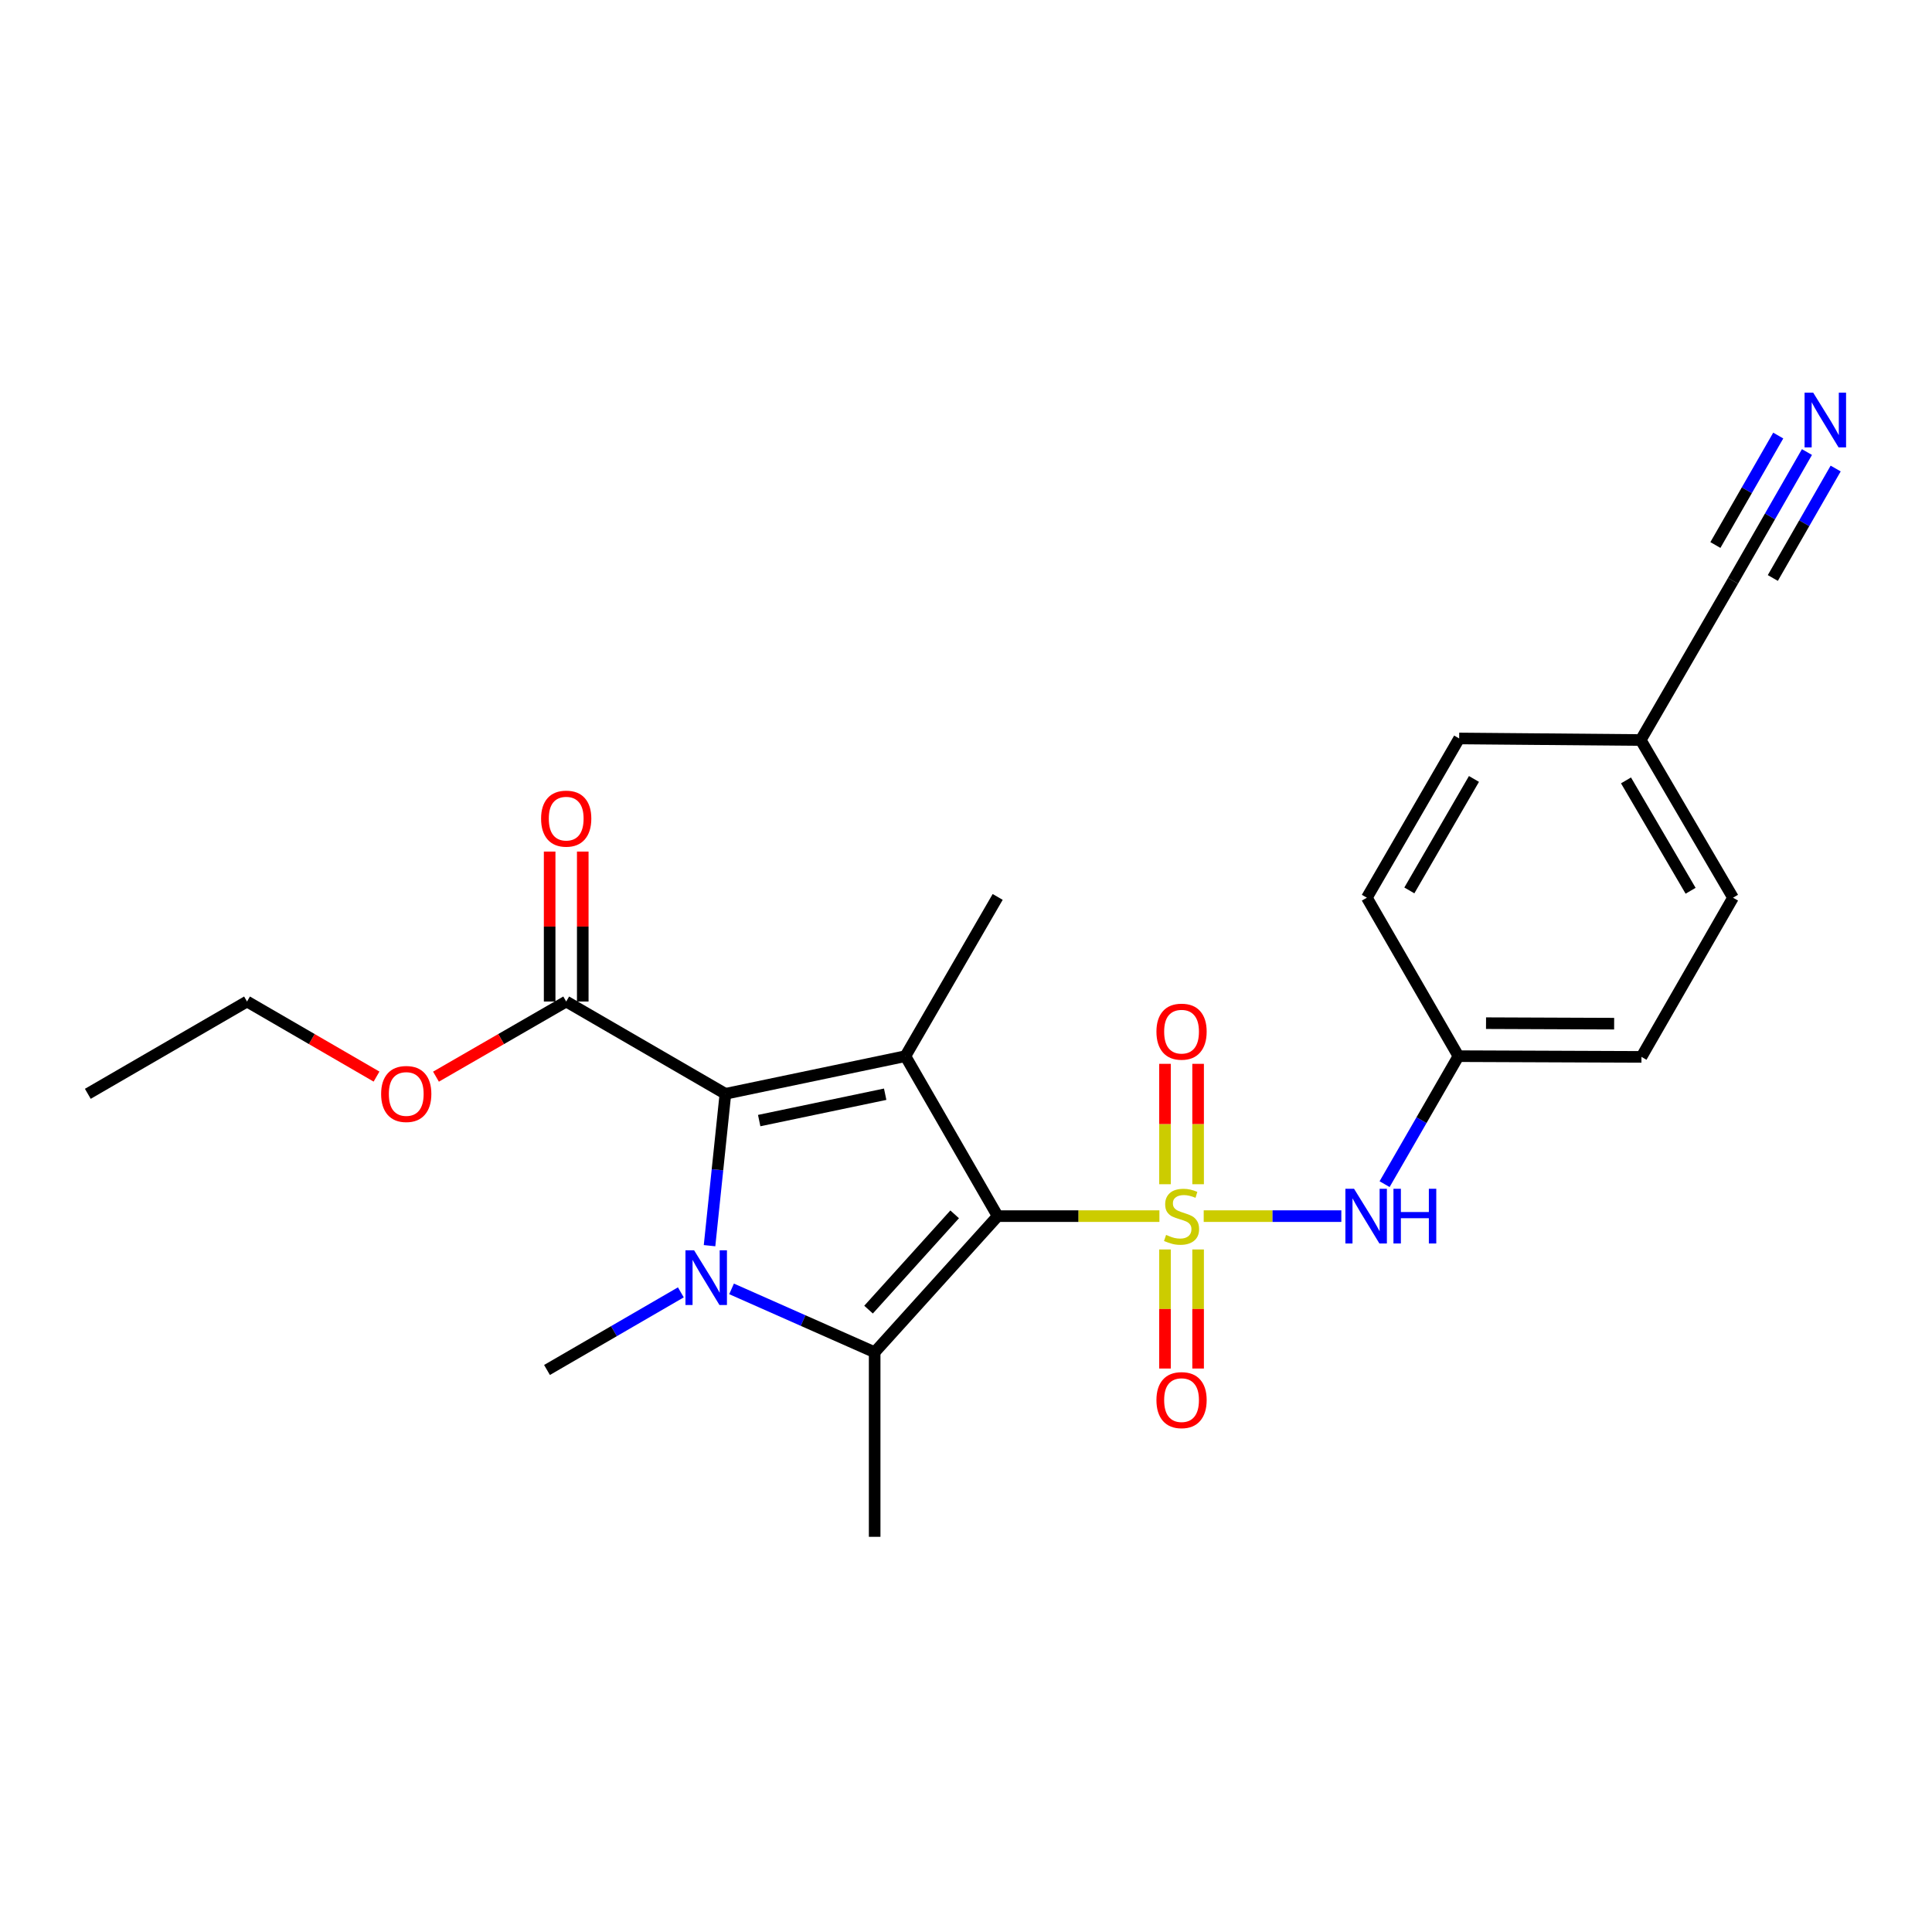 <?xml version='1.0' encoding='iso-8859-1'?>
<svg version='1.1' baseProfile='full'
              xmlns='http://www.w3.org/2000/svg'
                      xmlns:rdkit='http://www.rdkit.org/xml'
                      xmlns:xlink='http://www.w3.org/1999/xlink'
                  xml:space='preserve'
width='1000px' height='1000px' viewBox='0 0 1000 1000'>
<!-- END OF HEADER -->
<rect style='opacity:1.0;fill:#FFFFFF;stroke:none' width='1000' height='1000' x='0' y='0'> </rect>
<path class='bond-0' d='M 516.398,629.465 L 558.254,629.465' style='fill:none;fill-rule:evenodd;stroke:#000000;stroke-width:6px;stroke-linecap:butt;stroke-linejoin:miter;stroke-opacity:1' />
<path class='bond-0' d='M 558.254,629.465 L 600.11,629.465' style='fill:none;fill-rule:evenodd;stroke:#CCCC00;stroke-width:6px;stroke-linecap:butt;stroke-linejoin:miter;stroke-opacity:1' />
<path class='bond-1' d='M 516.398,629.465 L 468.632,546.671' style='fill:none;fill-rule:evenodd;stroke:#000000;stroke-width:6px;stroke-linecap:butt;stroke-linejoin:miter;stroke-opacity:1' />
<path class='bond-3' d='M 516.398,629.465 L 452.722,699.92' style='fill:none;fill-rule:evenodd;stroke:#000000;stroke-width:6px;stroke-linecap:butt;stroke-linejoin:miter;stroke-opacity:1' />
<path class='bond-3' d='M 494.132,628.542 L 449.559,677.861' style='fill:none;fill-rule:evenodd;stroke:#000000;stroke-width:6px;stroke-linecap:butt;stroke-linejoin:miter;stroke-opacity:1' />
<path class='bond-5' d='M 623.038,629.465 L 658.654,629.465' style='fill:none;fill-rule:evenodd;stroke:#CCCC00;stroke-width:6px;stroke-linecap:butt;stroke-linejoin:miter;stroke-opacity:1' />
<path class='bond-5' d='M 658.654,629.465 L 694.27,629.465' style='fill:none;fill-rule:evenodd;stroke:#0000FF;stroke-width:6px;stroke-linecap:butt;stroke-linejoin:miter;stroke-opacity:1' />
<path class='bond-7' d='M 620.138,612.956 L 620.138,581.798' style='fill:none;fill-rule:evenodd;stroke:#CCCC00;stroke-width:6px;stroke-linecap:butt;stroke-linejoin:miter;stroke-opacity:1' />
<path class='bond-7' d='M 620.138,581.798 L 620.138,550.64' style='fill:none;fill-rule:evenodd;stroke:#FF0000;stroke-width:6px;stroke-linecap:butt;stroke-linejoin:miter;stroke-opacity:1' />
<path class='bond-7' d='M 603,612.956 L 603,581.798' style='fill:none;fill-rule:evenodd;stroke:#CCCC00;stroke-width:6px;stroke-linecap:butt;stroke-linejoin:miter;stroke-opacity:1' />
<path class='bond-7' d='M 603,581.798 L 603,550.64' style='fill:none;fill-rule:evenodd;stroke:#FF0000;stroke-width:6px;stroke-linecap:butt;stroke-linejoin:miter;stroke-opacity:1' />
<path class='bond-8' d='M 603,646.724 L 603,677.537' style='fill:none;fill-rule:evenodd;stroke:#CCCC00;stroke-width:6px;stroke-linecap:butt;stroke-linejoin:miter;stroke-opacity:1' />
<path class='bond-8' d='M 603,677.537 L 603,708.35' style='fill:none;fill-rule:evenodd;stroke:#FF0000;stroke-width:6px;stroke-linecap:butt;stroke-linejoin:miter;stroke-opacity:1' />
<path class='bond-8' d='M 620.138,646.724 L 620.138,677.537' style='fill:none;fill-rule:evenodd;stroke:#CCCC00;stroke-width:6px;stroke-linecap:butt;stroke-linejoin:miter;stroke-opacity:1' />
<path class='bond-8' d='M 620.138,677.537 L 620.138,708.35' style='fill:none;fill-rule:evenodd;stroke:#FF0000;stroke-width:6px;stroke-linecap:butt;stroke-linejoin:miter;stroke-opacity:1' />
<path class='bond-4' d='M 468.632,546.671 L 375.469,566.16' style='fill:none;fill-rule:evenodd;stroke:#000000;stroke-width:6px;stroke-linecap:butt;stroke-linejoin:miter;stroke-opacity:1' />
<path class='bond-4' d='M 458.166,566.369 L 392.953,580.012' style='fill:none;fill-rule:evenodd;stroke:#000000;stroke-width:6px;stroke-linecap:butt;stroke-linejoin:miter;stroke-opacity:1' />
<path class='bond-14' d='M 468.632,546.671 L 516.398,464.248' style='fill:none;fill-rule:evenodd;stroke:#000000;stroke-width:6px;stroke-linecap:butt;stroke-linejoin:miter;stroke-opacity:1' />
<path class='bond-2' d='M 378.653,667.124 L 415.688,683.522' style='fill:none;fill-rule:evenodd;stroke:#0000FF;stroke-width:6px;stroke-linecap:butt;stroke-linejoin:miter;stroke-opacity:1' />
<path class='bond-2' d='M 415.688,683.522 L 452.722,699.92' style='fill:none;fill-rule:evenodd;stroke:#000000;stroke-width:6px;stroke-linecap:butt;stroke-linejoin:miter;stroke-opacity:1' />
<path class='bond-13' d='M 352.408,668.922 L 317.767,689.01' style='fill:none;fill-rule:evenodd;stroke:#0000FF;stroke-width:6px;stroke-linecap:butt;stroke-linejoin:miter;stroke-opacity:1' />
<path class='bond-13' d='M 317.767,689.01 L 283.126,709.098' style='fill:none;fill-rule:evenodd;stroke:#000000;stroke-width:6px;stroke-linecap:butt;stroke-linejoin:miter;stroke-opacity:1' />
<path class='bond-24' d='M 367.258,644.761 L 371.364,605.461' style='fill:none;fill-rule:evenodd;stroke:#0000FF;stroke-width:6px;stroke-linecap:butt;stroke-linejoin:miter;stroke-opacity:1' />
<path class='bond-24' d='M 371.364,605.461 L 375.469,566.16' style='fill:none;fill-rule:evenodd;stroke:#000000;stroke-width:6px;stroke-linecap:butt;stroke-linejoin:miter;stroke-opacity:1' />
<path class='bond-16' d='M 452.722,699.92 L 452.722,795.453' style='fill:none;fill-rule:evenodd;stroke:#000000;stroke-width:6px;stroke-linecap:butt;stroke-linejoin:miter;stroke-opacity:1' />
<path class='bond-6' d='M 375.469,566.16 L 293.065,518.384' style='fill:none;fill-rule:evenodd;stroke:#000000;stroke-width:6px;stroke-linecap:butt;stroke-linejoin:miter;stroke-opacity:1' />
<path class='bond-12' d='M 716.662,612.915 L 735.775,579.793' style='fill:none;fill-rule:evenodd;stroke:#0000FF;stroke-width:6px;stroke-linecap:butt;stroke-linejoin:miter;stroke-opacity:1' />
<path class='bond-12' d='M 735.775,579.793 L 754.888,546.671' style='fill:none;fill-rule:evenodd;stroke:#000000;stroke-width:6px;stroke-linecap:butt;stroke-linejoin:miter;stroke-opacity:1' />
<path class='bond-11' d='M 301.634,518.384 L 301.634,479.577' style='fill:none;fill-rule:evenodd;stroke:#000000;stroke-width:6px;stroke-linecap:butt;stroke-linejoin:miter;stroke-opacity:1' />
<path class='bond-11' d='M 301.634,479.577 L 301.634,440.77' style='fill:none;fill-rule:evenodd;stroke:#FF0000;stroke-width:6px;stroke-linecap:butt;stroke-linejoin:miter;stroke-opacity:1' />
<path class='bond-11' d='M 284.497,518.384 L 284.497,479.577' style='fill:none;fill-rule:evenodd;stroke:#000000;stroke-width:6px;stroke-linecap:butt;stroke-linejoin:miter;stroke-opacity:1' />
<path class='bond-11' d='M 284.497,479.577 L 284.497,440.77' style='fill:none;fill-rule:evenodd;stroke:#FF0000;stroke-width:6px;stroke-linecap:butt;stroke-linejoin:miter;stroke-opacity:1' />
<path class='bond-17' d='M 293.065,518.384 L 259.363,537.832' style='fill:none;fill-rule:evenodd;stroke:#000000;stroke-width:6px;stroke-linecap:butt;stroke-linejoin:miter;stroke-opacity:1' />
<path class='bond-17' d='M 259.363,537.832 L 225.661,557.28' style='fill:none;fill-rule:evenodd;stroke:#FF0000;stroke-width:6px;stroke-linecap:butt;stroke-linejoin:miter;stroke-opacity:1' />
<path class='bond-9' d='M 935.276,233.977 L 916.141,267.304' style='fill:none;fill-rule:evenodd;stroke:#0000FF;stroke-width:6px;stroke-linecap:butt;stroke-linejoin:miter;stroke-opacity:1' />
<path class='bond-9' d='M 916.141,267.304 L 897.007,300.631' style='fill:none;fill-rule:evenodd;stroke:#000000;stroke-width:6px;stroke-linecap:butt;stroke-linejoin:miter;stroke-opacity:1' />
<path class='bond-9' d='M 920.414,225.444 L 904.149,253.772' style='fill:none;fill-rule:evenodd;stroke:#0000FF;stroke-width:6px;stroke-linecap:butt;stroke-linejoin:miter;stroke-opacity:1' />
<path class='bond-9' d='M 904.149,253.772 L 887.885,282.1' style='fill:none;fill-rule:evenodd;stroke:#000000;stroke-width:6px;stroke-linecap:butt;stroke-linejoin:miter;stroke-opacity:1' />
<path class='bond-9' d='M 950.138,242.51 L 933.874,270.838' style='fill:none;fill-rule:evenodd;stroke:#0000FF;stroke-width:6px;stroke-linecap:butt;stroke-linejoin:miter;stroke-opacity:1' />
<path class='bond-9' d='M 933.874,270.838 L 917.609,299.166' style='fill:none;fill-rule:evenodd;stroke:#000000;stroke-width:6px;stroke-linecap:butt;stroke-linejoin:miter;stroke-opacity:1' />
<path class='bond-10' d='M 897.007,300.631 L 849.24,383.035' style='fill:none;fill-rule:evenodd;stroke:#000000;stroke-width:6px;stroke-linecap:butt;stroke-linejoin:miter;stroke-opacity:1' />
<path class='bond-18' d='M 754.888,546.671 L 707.483,464.648' style='fill:none;fill-rule:evenodd;stroke:#000000;stroke-width:6px;stroke-linecap:butt;stroke-linejoin:miter;stroke-opacity:1' />
<path class='bond-19' d='M 754.888,546.671 L 849.621,547.042' style='fill:none;fill-rule:evenodd;stroke:#000000;stroke-width:6px;stroke-linecap:butt;stroke-linejoin:miter;stroke-opacity:1' />
<path class='bond-19' d='M 769.165,529.589 L 835.478,529.849' style='fill:none;fill-rule:evenodd;stroke:#000000;stroke-width:6px;stroke-linecap:butt;stroke-linejoin:miter;stroke-opacity:1' />
<path class='bond-15' d='M 849.24,383.035 L 897.007,464.648' style='fill:none;fill-rule:evenodd;stroke:#000000;stroke-width:6px;stroke-linecap:butt;stroke-linejoin:miter;stroke-opacity:1' />
<path class='bond-15' d='M 841.615,403.933 L 875.051,461.063' style='fill:none;fill-rule:evenodd;stroke:#000000;stroke-width:6px;stroke-linecap:butt;stroke-linejoin:miter;stroke-opacity:1' />
<path class='bond-25' d='M 849.24,383.035 L 755.259,382.226' style='fill:none;fill-rule:evenodd;stroke:#000000;stroke-width:6px;stroke-linecap:butt;stroke-linejoin:miter;stroke-opacity:1' />
<path class='bond-22' d='M 194.89,557.244 L 161.374,537.814' style='fill:none;fill-rule:evenodd;stroke:#FF0000;stroke-width:6px;stroke-linecap:butt;stroke-linejoin:miter;stroke-opacity:1' />
<path class='bond-22' d='M 161.374,537.814 L 127.858,518.384' style='fill:none;fill-rule:evenodd;stroke:#000000;stroke-width:6px;stroke-linecap:butt;stroke-linejoin:miter;stroke-opacity:1' />
<path class='bond-20' d='M 707.483,464.648 L 755.259,382.226' style='fill:none;fill-rule:evenodd;stroke:#000000;stroke-width:6px;stroke-linecap:butt;stroke-linejoin:miter;stroke-opacity:1' />
<path class='bond-20' d='M 729.476,460.879 L 762.92,403.183' style='fill:none;fill-rule:evenodd;stroke:#000000;stroke-width:6px;stroke-linecap:butt;stroke-linejoin:miter;stroke-opacity:1' />
<path class='bond-21' d='M 849.621,547.042 L 897.007,464.648' style='fill:none;fill-rule:evenodd;stroke:#000000;stroke-width:6px;stroke-linecap:butt;stroke-linejoin:miter;stroke-opacity:1' />
<path class='bond-23' d='M 127.858,518.384 L 45.455,566.16' style='fill:none;fill-rule:evenodd;stroke:#000000;stroke-width:6px;stroke-linecap:butt;stroke-linejoin:miter;stroke-opacity:1' />
<path  class='atom-1' d='M 603.569 639.185
Q 603.889 639.305, 605.209 639.865
Q 606.529 640.425, 607.969 640.785
Q 609.449 641.105, 610.889 641.105
Q 613.569 641.105, 615.129 639.825
Q 616.689 638.505, 616.689 636.225
Q 616.689 634.665, 615.889 633.705
Q 615.129 632.745, 613.929 632.225
Q 612.729 631.705, 610.729 631.105
Q 608.209 630.345, 606.689 629.625
Q 605.209 628.905, 604.129 627.385
Q 603.089 625.865, 603.089 623.305
Q 603.089 619.745, 605.489 617.545
Q 607.929 615.345, 612.729 615.345
Q 616.009 615.345, 619.729 616.905
L 618.809 619.985
Q 615.409 618.585, 612.849 618.585
Q 610.089 618.585, 608.569 619.745
Q 607.049 620.865, 607.089 622.825
Q 607.089 624.345, 607.849 625.265
Q 608.649 626.185, 609.769 626.705
Q 610.929 627.225, 612.849 627.825
Q 615.409 628.625, 616.929 629.425
Q 618.449 630.225, 619.529 631.865
Q 620.649 633.465, 620.649 636.225
Q 620.649 640.145, 618.009 642.265
Q 615.409 644.345, 611.049 644.345
Q 608.529 644.345, 606.609 643.785
Q 604.729 643.265, 602.489 642.345
L 603.569 639.185
' fill='#CCCC00'/>
<path  class='atom-3' d='M 359.269 647.153
L 368.549 662.153
Q 369.469 663.633, 370.949 666.313
Q 372.429 668.993, 372.509 669.153
L 372.509 647.153
L 376.269 647.153
L 376.269 675.473
L 372.389 675.473
L 362.429 659.073
Q 361.269 657.153, 360.029 654.953
Q 358.829 652.753, 358.469 652.073
L 358.469 675.473
L 354.789 675.473
L 354.789 647.153
L 359.269 647.153
' fill='#0000FF'/>
<path  class='atom-6' d='M 700.852 615.305
L 710.132 630.305
Q 711.052 631.785, 712.532 634.465
Q 714.012 637.145, 714.092 637.305
L 714.092 615.305
L 717.852 615.305
L 717.852 643.625
L 713.972 643.625
L 704.012 627.225
Q 702.852 625.305, 701.612 623.105
Q 700.412 620.905, 700.052 620.225
L 700.052 643.625
L 696.372 643.625
L 696.372 615.305
L 700.852 615.305
' fill='#0000FF'/>
<path  class='atom-6' d='M 721.252 615.305
L 725.092 615.305
L 725.092 627.345
L 739.572 627.345
L 739.572 615.305
L 743.412 615.305
L 743.412 643.625
L 739.572 643.625
L 739.572 630.545
L 725.092 630.545
L 725.092 643.625
L 721.252 643.625
L 721.252 615.305
' fill='#0000FF'/>
<path  class='atom-8' d='M 598.569 533.984
Q 598.569 527.184, 601.929 523.384
Q 605.289 519.584, 611.569 519.584
Q 617.849 519.584, 621.209 523.384
Q 624.569 527.184, 624.569 533.984
Q 624.569 540.864, 621.169 544.784
Q 617.769 548.664, 611.569 548.664
Q 605.329 548.664, 601.929 544.784
Q 598.569 540.904, 598.569 533.984
M 611.569 545.464
Q 615.889 545.464, 618.209 542.584
Q 620.569 539.664, 620.569 533.984
Q 620.569 528.424, 618.209 525.624
Q 615.889 522.784, 611.569 522.784
Q 607.249 522.784, 604.889 525.584
Q 602.569 528.384, 602.569 533.984
Q 602.569 539.704, 604.889 542.584
Q 607.249 545.464, 611.569 545.464
' fill='#FF0000'/>
<path  class='atom-9' d='M 598.569 724.697
Q 598.569 717.897, 601.929 714.097
Q 605.289 710.297, 611.569 710.297
Q 617.849 710.297, 621.209 714.097
Q 624.569 717.897, 624.569 724.697
Q 624.569 731.577, 621.169 735.497
Q 617.769 739.377, 611.569 739.377
Q 605.329 739.377, 601.929 735.497
Q 598.569 731.617, 598.569 724.697
M 611.569 736.177
Q 615.889 736.177, 618.209 733.297
Q 620.569 730.377, 620.569 724.697
Q 620.569 719.137, 618.209 716.337
Q 615.889 713.497, 611.569 713.497
Q 607.249 713.497, 604.889 716.297
Q 602.569 719.097, 602.569 724.697
Q 602.569 730.417, 604.889 733.297
Q 607.249 736.177, 611.569 736.177
' fill='#FF0000'/>
<path  class='atom-10' d='M 938.523 203.258
L 947.803 218.258
Q 948.723 219.738, 950.203 222.418
Q 951.683 225.098, 951.763 225.258
L 951.763 203.258
L 955.523 203.258
L 955.523 231.578
L 951.643 231.578
L 941.683 215.178
Q 940.523 213.258, 939.283 211.058
Q 938.083 208.858, 937.723 208.178
L 937.723 231.578
L 934.043 231.578
L 934.043 203.258
L 938.523 203.258
' fill='#0000FF'/>
<path  class='atom-12' d='M 280.065 423.722
Q 280.065 416.922, 283.425 413.122
Q 286.785 409.322, 293.065 409.322
Q 299.345 409.322, 302.705 413.122
Q 306.065 416.922, 306.065 423.722
Q 306.065 430.602, 302.665 434.522
Q 299.265 438.402, 293.065 438.402
Q 286.825 438.402, 283.425 434.522
Q 280.065 430.642, 280.065 423.722
M 293.065 435.202
Q 297.385 435.202, 299.705 432.322
Q 302.065 429.402, 302.065 423.722
Q 302.065 418.162, 299.705 415.362
Q 297.385 412.522, 293.065 412.522
Q 288.745 412.522, 286.385 415.322
Q 284.065 418.122, 284.065 423.722
Q 284.065 429.442, 286.385 432.322
Q 288.745 435.202, 293.065 435.202
' fill='#FF0000'/>
<path  class='atom-18' d='M 197.271 566.24
Q 197.271 559.44, 200.631 555.64
Q 203.991 551.84, 210.271 551.84
Q 216.551 551.84, 219.911 555.64
Q 223.271 559.44, 223.271 566.24
Q 223.271 573.12, 219.871 577.04
Q 216.471 580.92, 210.271 580.92
Q 204.031 580.92, 200.631 577.04
Q 197.271 573.16, 197.271 566.24
M 210.271 577.72
Q 214.591 577.72, 216.911 574.84
Q 219.271 571.92, 219.271 566.24
Q 219.271 560.68, 216.911 557.88
Q 214.591 555.04, 210.271 555.04
Q 205.951 555.04, 203.591 557.84
Q 201.271 560.64, 201.271 566.24
Q 201.271 571.96, 203.591 574.84
Q 205.951 577.72, 210.271 577.72
' fill='#FF0000'/>
</svg>
